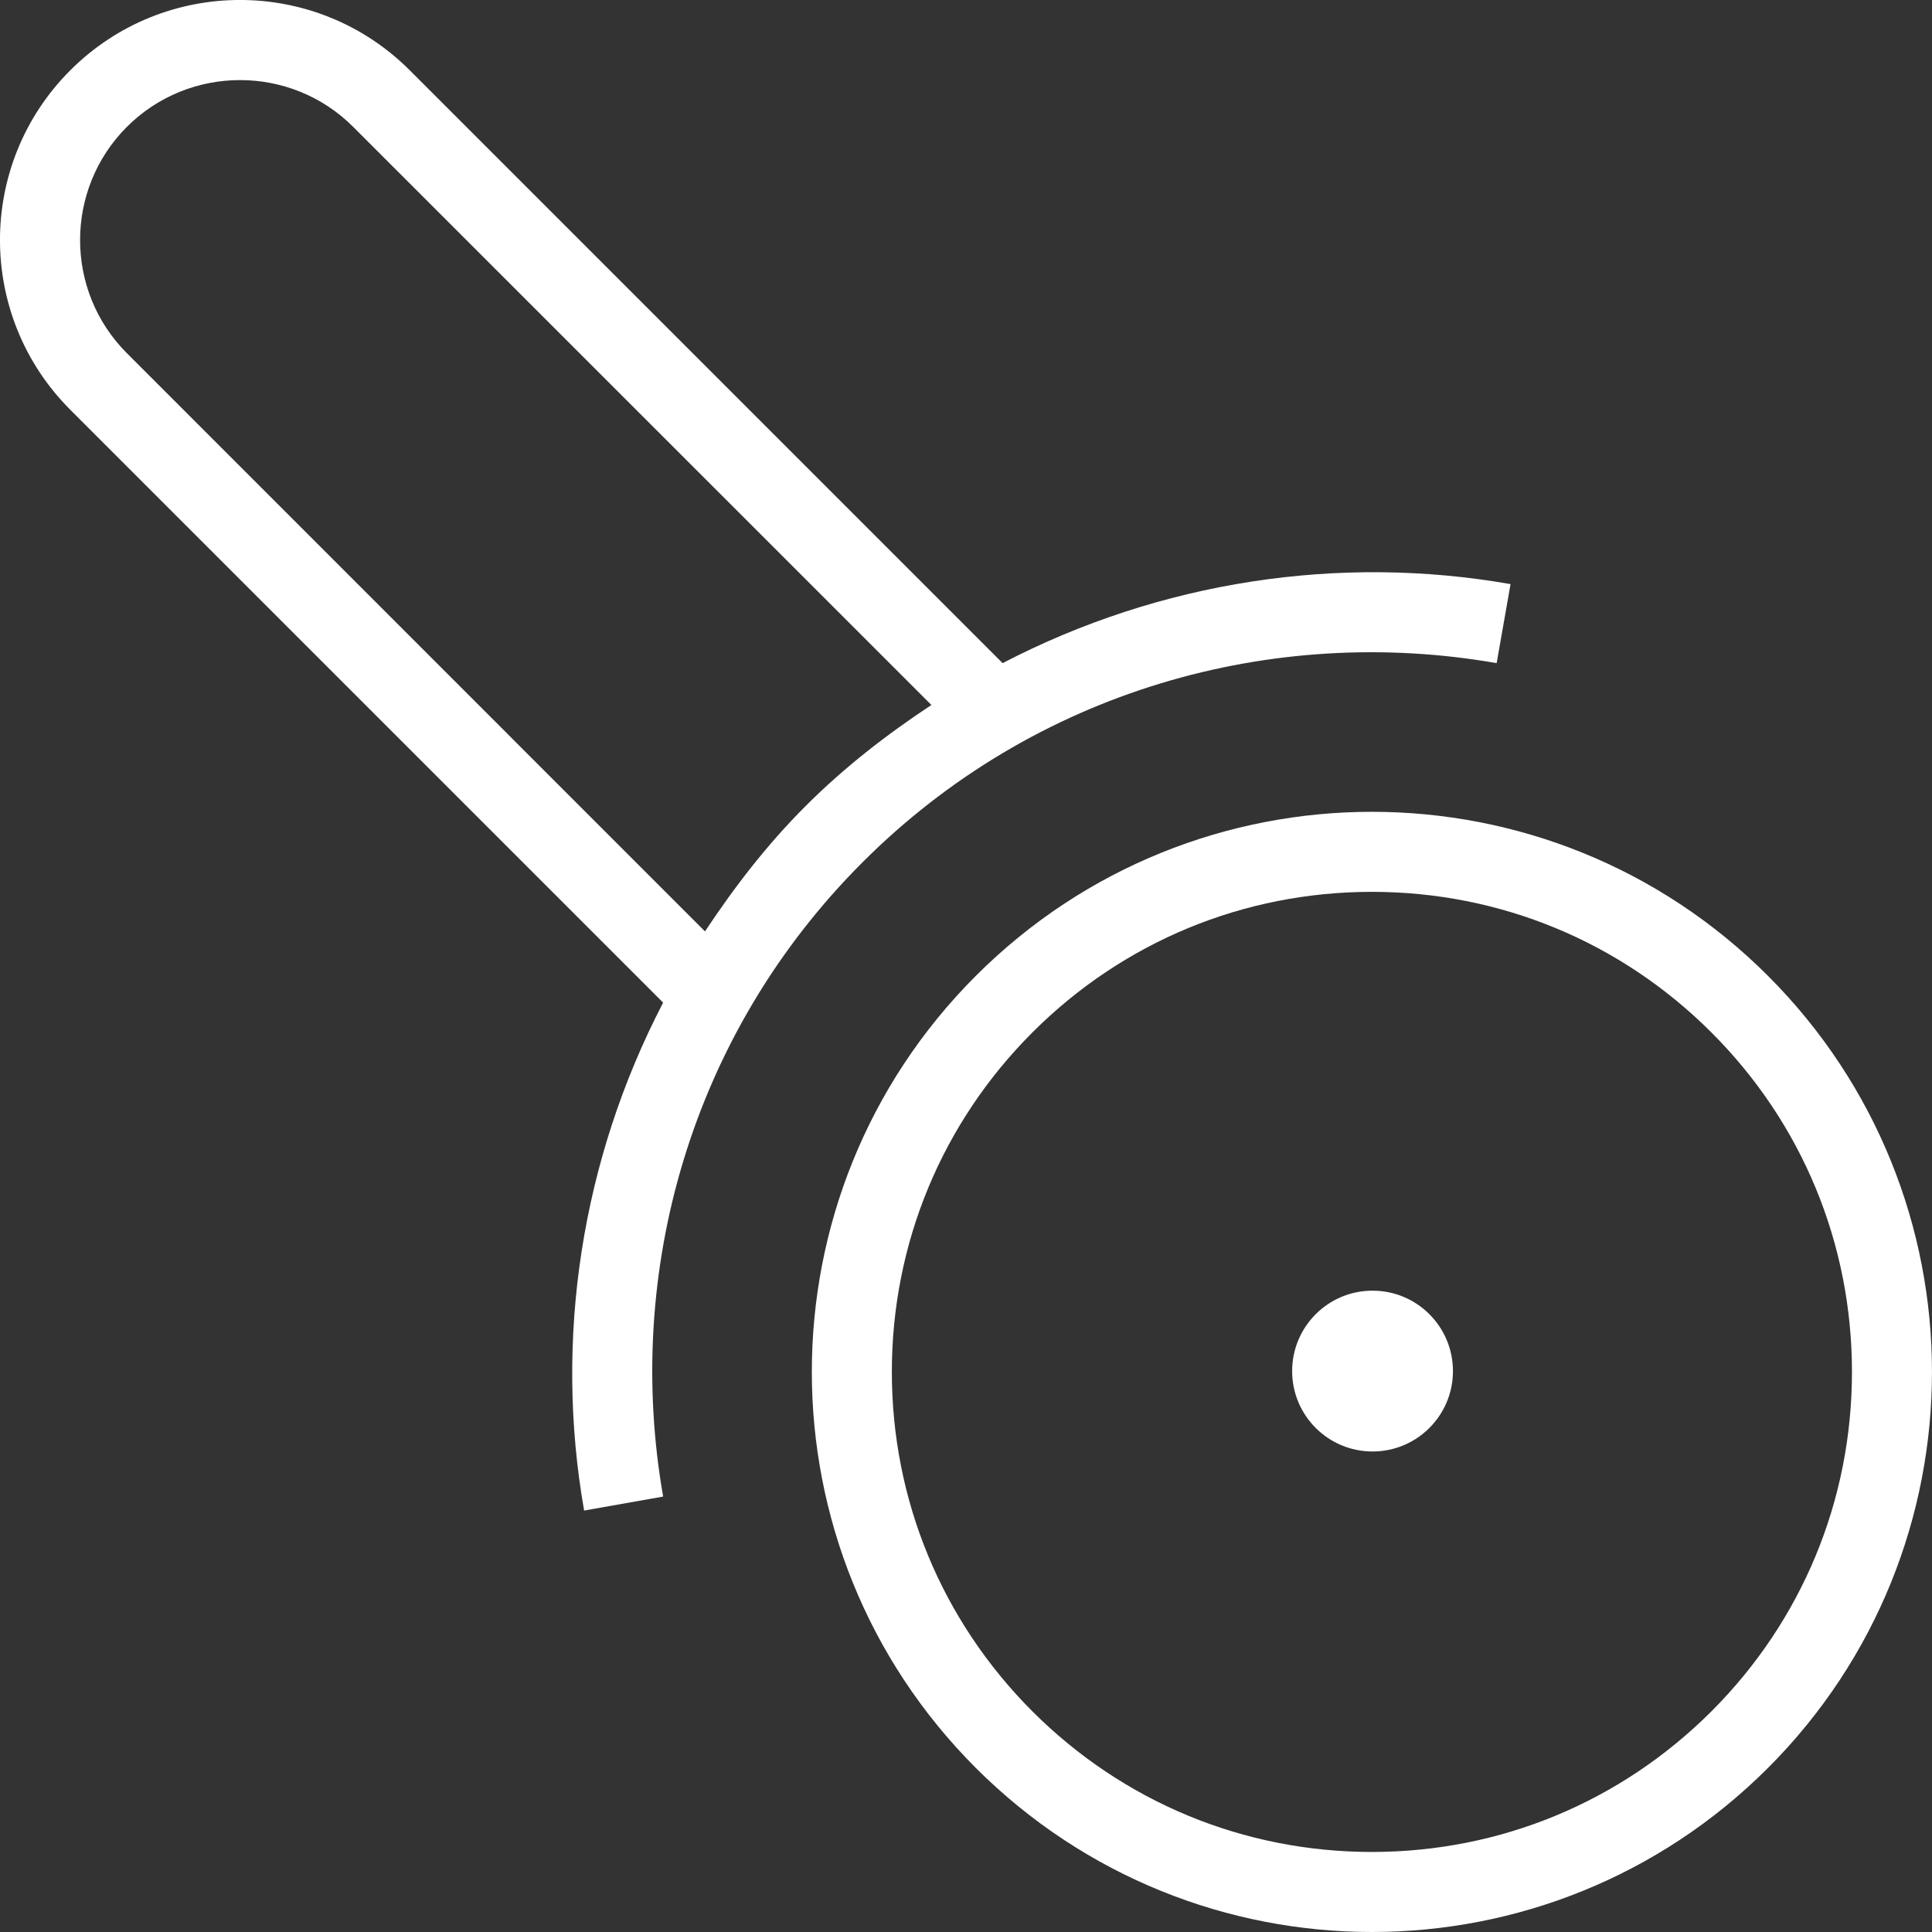 <?xml version="1.0" encoding="UTF-8"?>
<!DOCTYPE svg PUBLIC "-//W3C//DTD SVG 1.1//EN" "http://www.w3.org/Graphics/SVG/1.1/DTD/svg11.dtd">
<!-- Creator: CorelDRAW X8 -->
<svg xmlns="http://www.w3.org/2000/svg" xml:space="preserve" width="100%" height="100%" version="1.1" style="shape-rendering:geometricPrecision; text-rendering:geometricPrecision; image-rendering:optimizeQuality; fill-rule:evenodd; clip-rule:evenodd"
viewBox="0 0 21000 21000"
 xmlns:xlink="http://www.w3.org/1999/xlink">
 <rect x="0" y="0" width="21000" height="21000" fill="#333333" stroke="none"/>
 <defs>
  <style type="text/css">
   <![CDATA[
    .fil0 {fill:white}
   ]]>
  </style>
 </defs>
 <g id="Layer_x0020_1">
  <g id="_2074411286784">
   <g>
    <g>
     <path class="fil0" d="M10898 7208l-6444 -6444c-1019,-1019 -2671,-1019 -3690,0 -1019,1019 -1019,2671 0,3690l6444 6444c-891,1714 -1186,3658 -859,5521l859 -152c-425,-2429 294,-5021 2166,-6893 1872,-1873 4464,-2591 6894,-2166l151 -859c-1863,-327 -3807,-32 -5521,859zm-2139 1551c-423,422 -778,885 -1096,1365l-6284 -6285c-678,-678 -678,-1781 0,-2460 679,-678 1782,-678 2460,0l6285 6284c-480,317 -942,673 -1365,1096z"/>
    </g>
   </g>
   <g>
    <g>
     <path class="fil0" d="M19217 10607c-1189,-1189 -2747,-1783 -4305,-1783 -1558,0 -3116,594 -4305,1783 -2377,2377 -2377,6232 0,8610 1189,1188 2747,1783 4305,1783 1558,0 3116,-595 4305,-1783 2377,-2378 2377,-6233 0,-8610zm-615 7995c-986,985 -2296,1528 -3690,1528 -1394,0 -2704,-543 -3690,-1528 -985,-986 -1528,-2296 -1528,-3690 0,-1394 543,-2705 1528,-3690 986,-986 2296,-1528 3690,-1528 1394,0 2704,542 3690,1528 986,985 1528,2296 1528,3690 0,1394 -542,2704 -1528,3690z"/>
    </g>
   </g>
   <g>
    <g>
     <circle class="fil0" cx="14919" cy="14903" r="874"/>
    </g>
   </g>
   <g>
   </g>
   <g>
   </g>
   <g>
   </g>
   <g>
   </g>
   <g>
   </g>
   <g>
   </g>
   <g>
   </g>
   <g>
   </g>
   <g>
   </g>
   <g>
   </g>
   <g>
   </g>
   <g>
   </g>
   <g>
   </g>
   <g>
   </g>
   <g>
   </g>
  </g>
 </g>
</svg>
